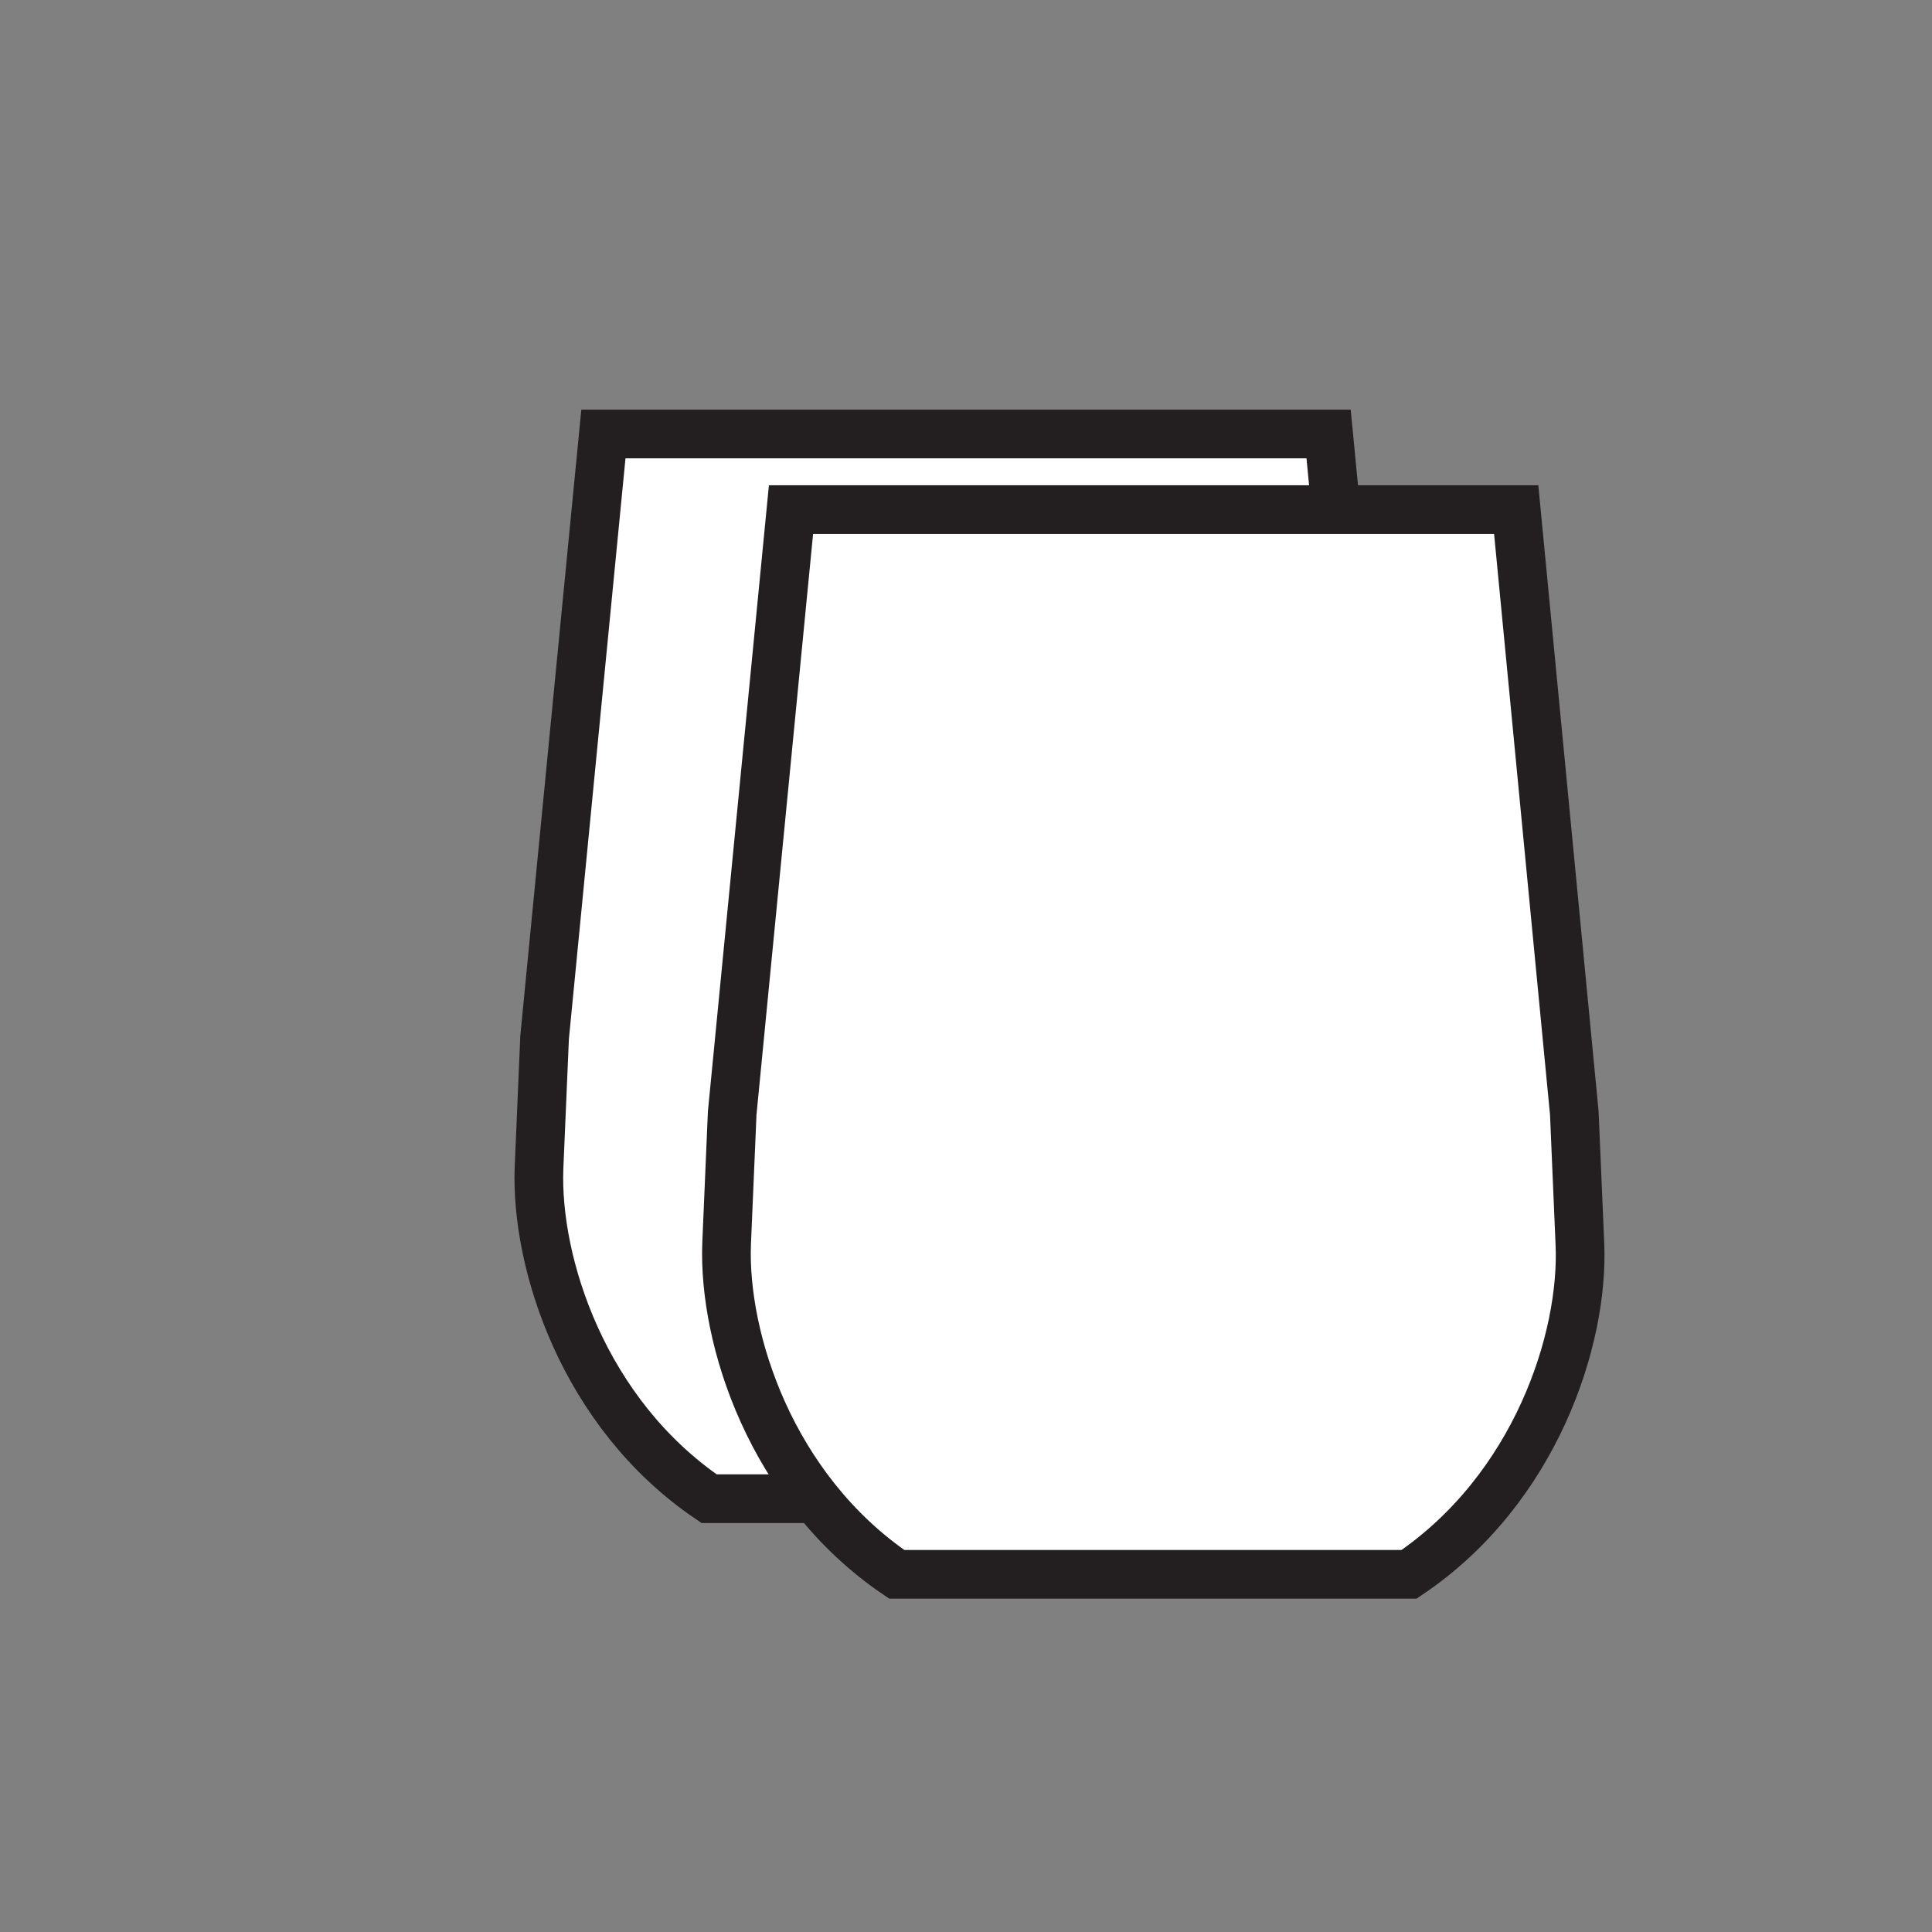 <?xml version="1.0" encoding="utf-8"?>
<!-- Generator: Adobe Illustrator 24.3.0, SVG Export Plug-In . SVG Version: 6.00 Build 0)  -->
<svg version="1.1" id="Layer_1" xmlns="http://www.w3.org/2000/svg" xmlns:xlink="http://www.w3.org/1999/xlink" x="0px" y="0px"
	 viewBox="0 0 276 276" style="enable-background:new 0 0 276 276;" xml:space="preserve">
<rect x="0" y="0" width="276" height="276" fill="#808080" stroke="none"/>
<style type="text/css">
	.st0{fill:#FFFFFF;stroke:#231F20;stroke-width:6.955;stroke-miterlimit:10;}
</style>
<g>
	<path class="st0" d="M198.9,166.9l-0.8-18.7L189.8,62H86.2l-8.4,86.2L77,166.9c-0.5,13.5,6.3,35,24.3,47.2h73.2
		C192.6,201.9,199.5,180.4,198.9,166.9z"/>
</g>
<g>
	<path class="st0" d="M225.7,177.7l-0.8-18.7l-8.3-86.2H113l-8.4,86.2l-0.8,18.7c-0.5,13.5,6.3,35,24.3,47.2h73.2
		C219.4,212.7,226.3,191.2,225.7,177.7z"/>
</g>
</svg>
